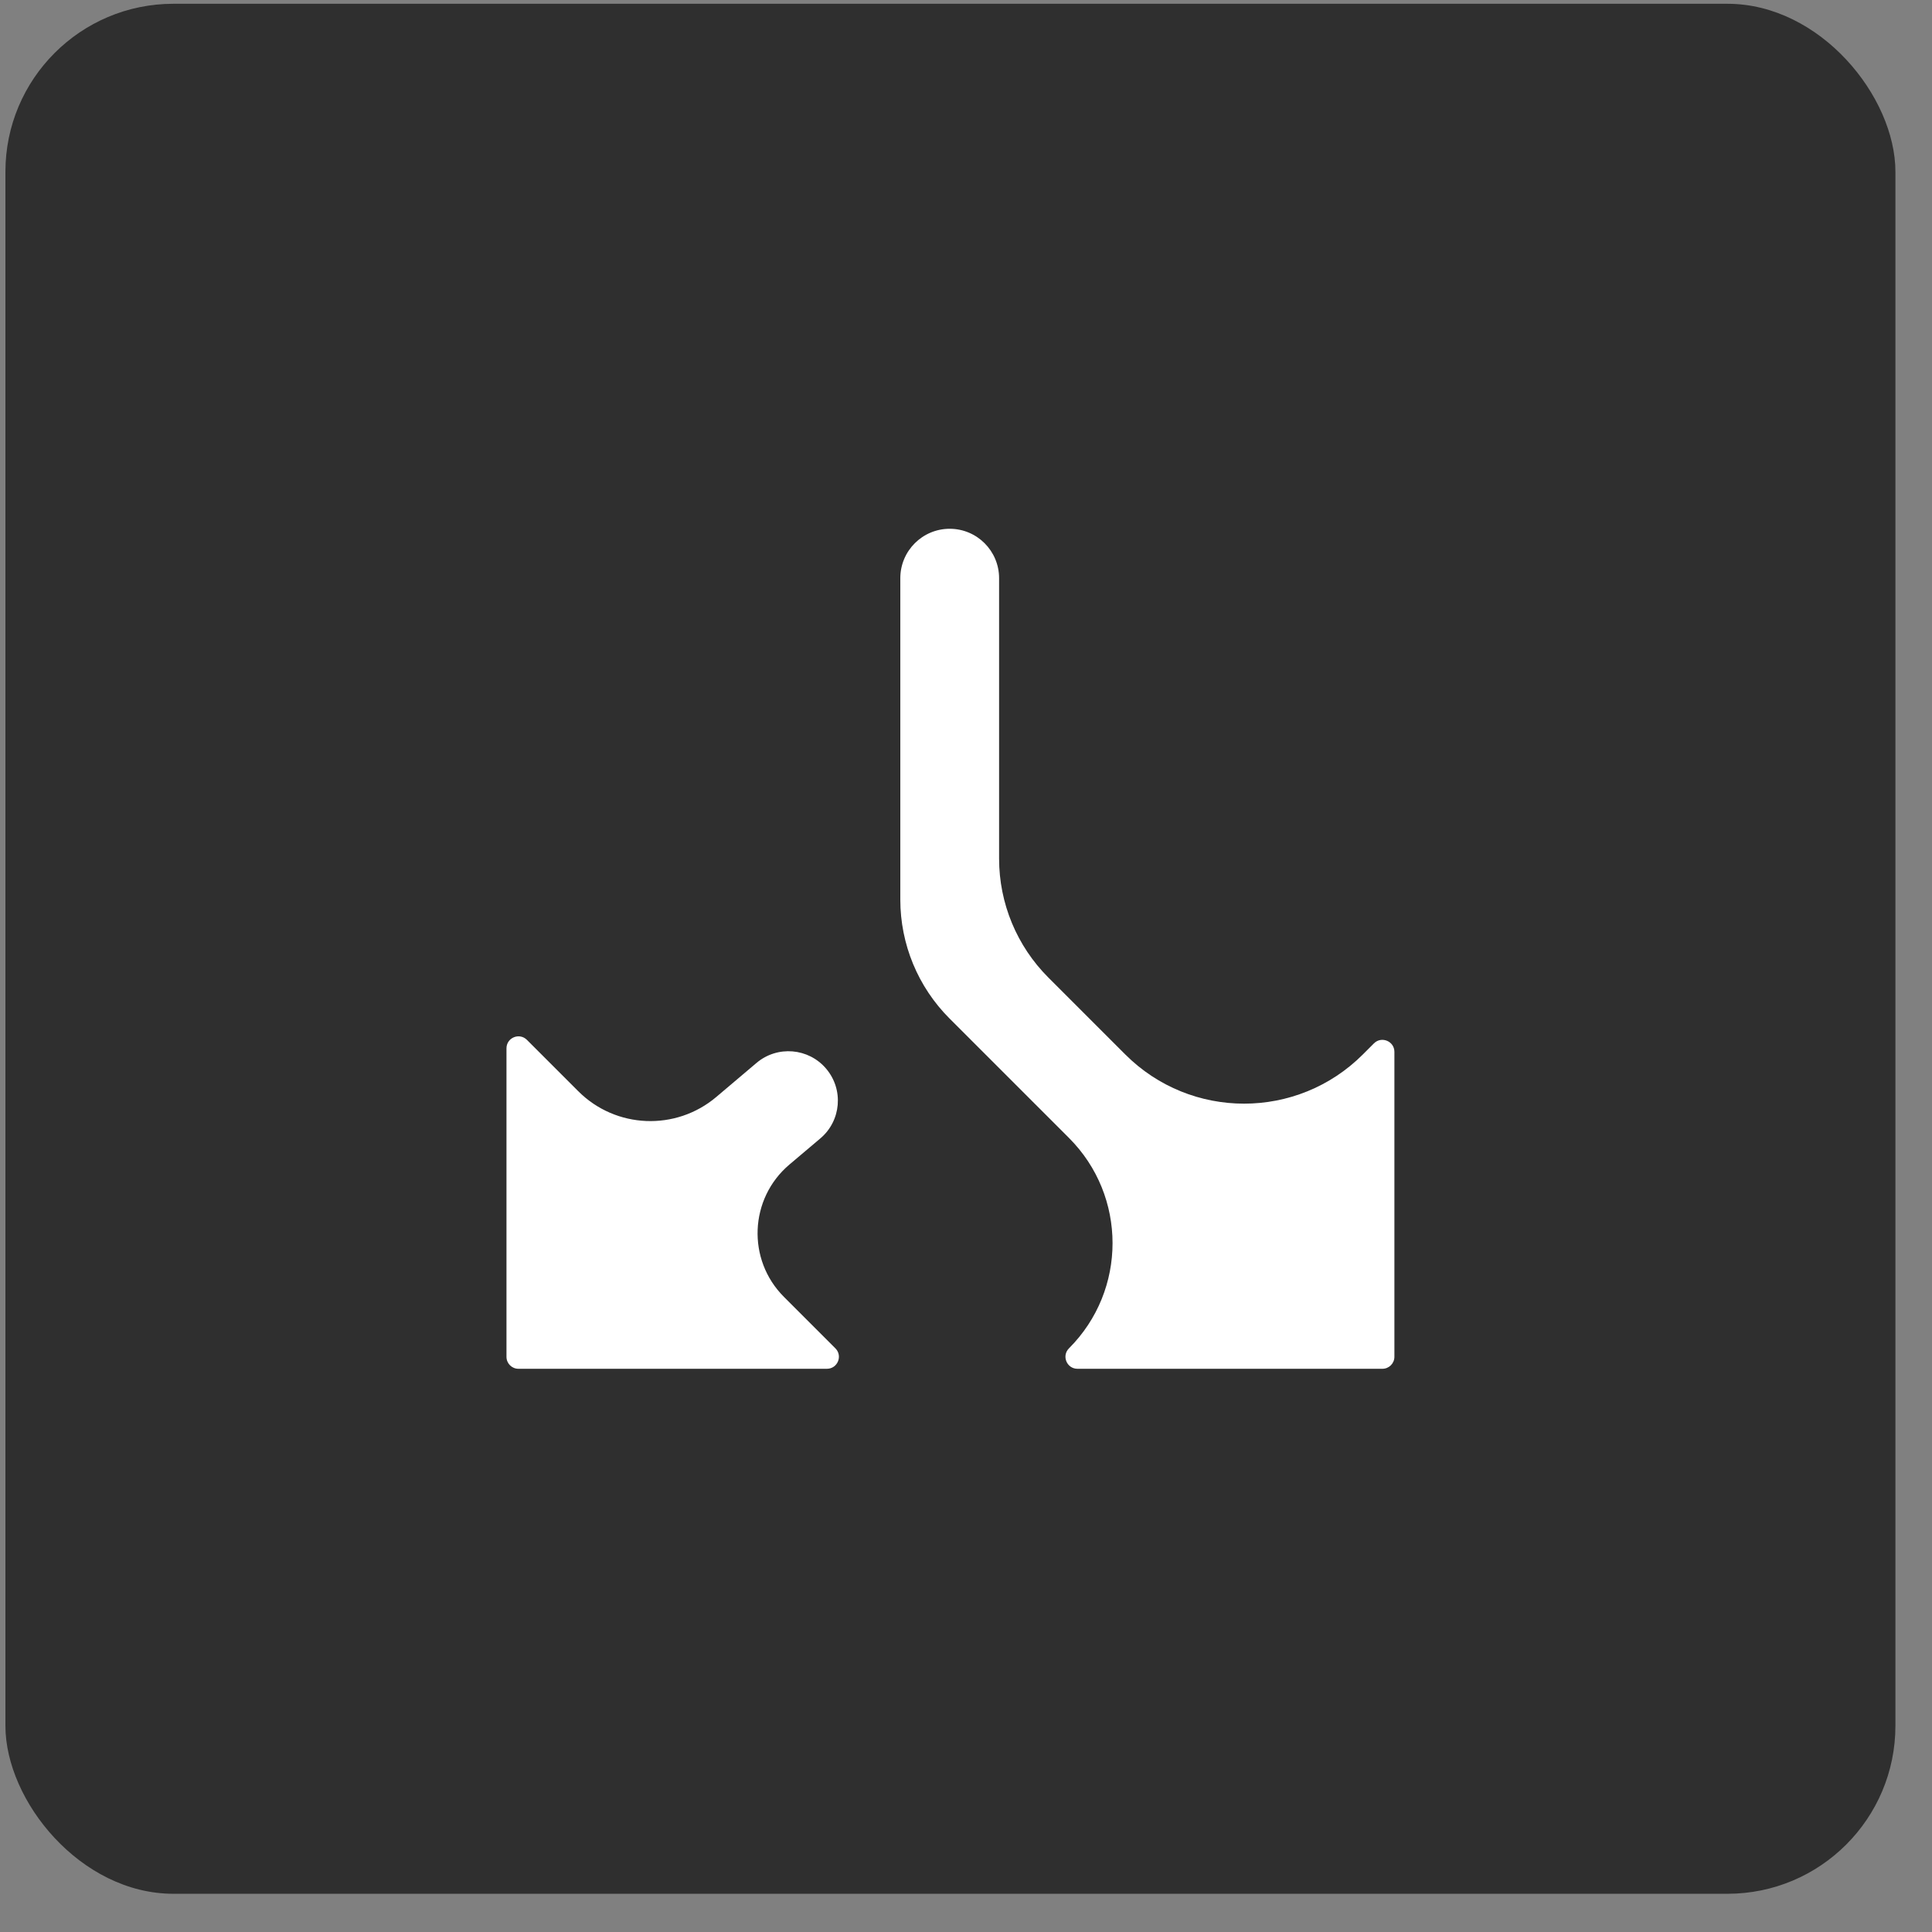 <svg width="46" height="46" viewBox="0 0 46 46" fill="none" xmlns="http://www.w3.org/2000/svg">
<rect x="0" y="0" width="46" height="46" fill="#808080" stroke="none"/>
<rect x="0.129" y="0.09" width="45" height="45" rx="4" fill="#2F2F2F"/>
<path fill-rule="evenodd" clip-rule="evenodd" d="M25.452 32.103C26.835 30.72 26.835 28.477 25.452 27.094L22.607 24.249C21.857 23.499 21.436 22.481 21.436 21.42V13.767C21.436 13.117 21.962 12.59 22.612 12.59C23.262 12.59 23.788 13.117 23.788 13.767V20.446C23.788 21.507 24.21 22.524 24.96 23.274L26.792 25.106C28.354 26.668 30.887 26.668 32.449 25.106L32.713 24.842C32.892 24.663 33.2 24.79 33.2 25.044V32.305C33.2 32.462 33.072 32.59 32.914 32.59H25.654C25.4 32.59 25.272 32.283 25.452 32.103Z" fill="white"/>
<path fill-rule="evenodd" clip-rule="evenodd" d="M18.013 25.307C18.509 24.888 19.252 24.95 19.671 25.446C20.091 25.942 20.029 26.684 19.533 27.104L18.796 27.727C17.839 28.537 17.779 29.992 18.665 30.878L19.89 32.103C20.07 32.283 19.942 32.59 19.688 32.59H12.344C12.186 32.59 12.059 32.463 12.059 32.305V24.961C12.059 24.706 12.366 24.579 12.546 24.759L13.768 25.981C14.661 26.875 16.091 26.934 17.056 26.117L18.013 25.307Z" fill="white"/>
</svg>
